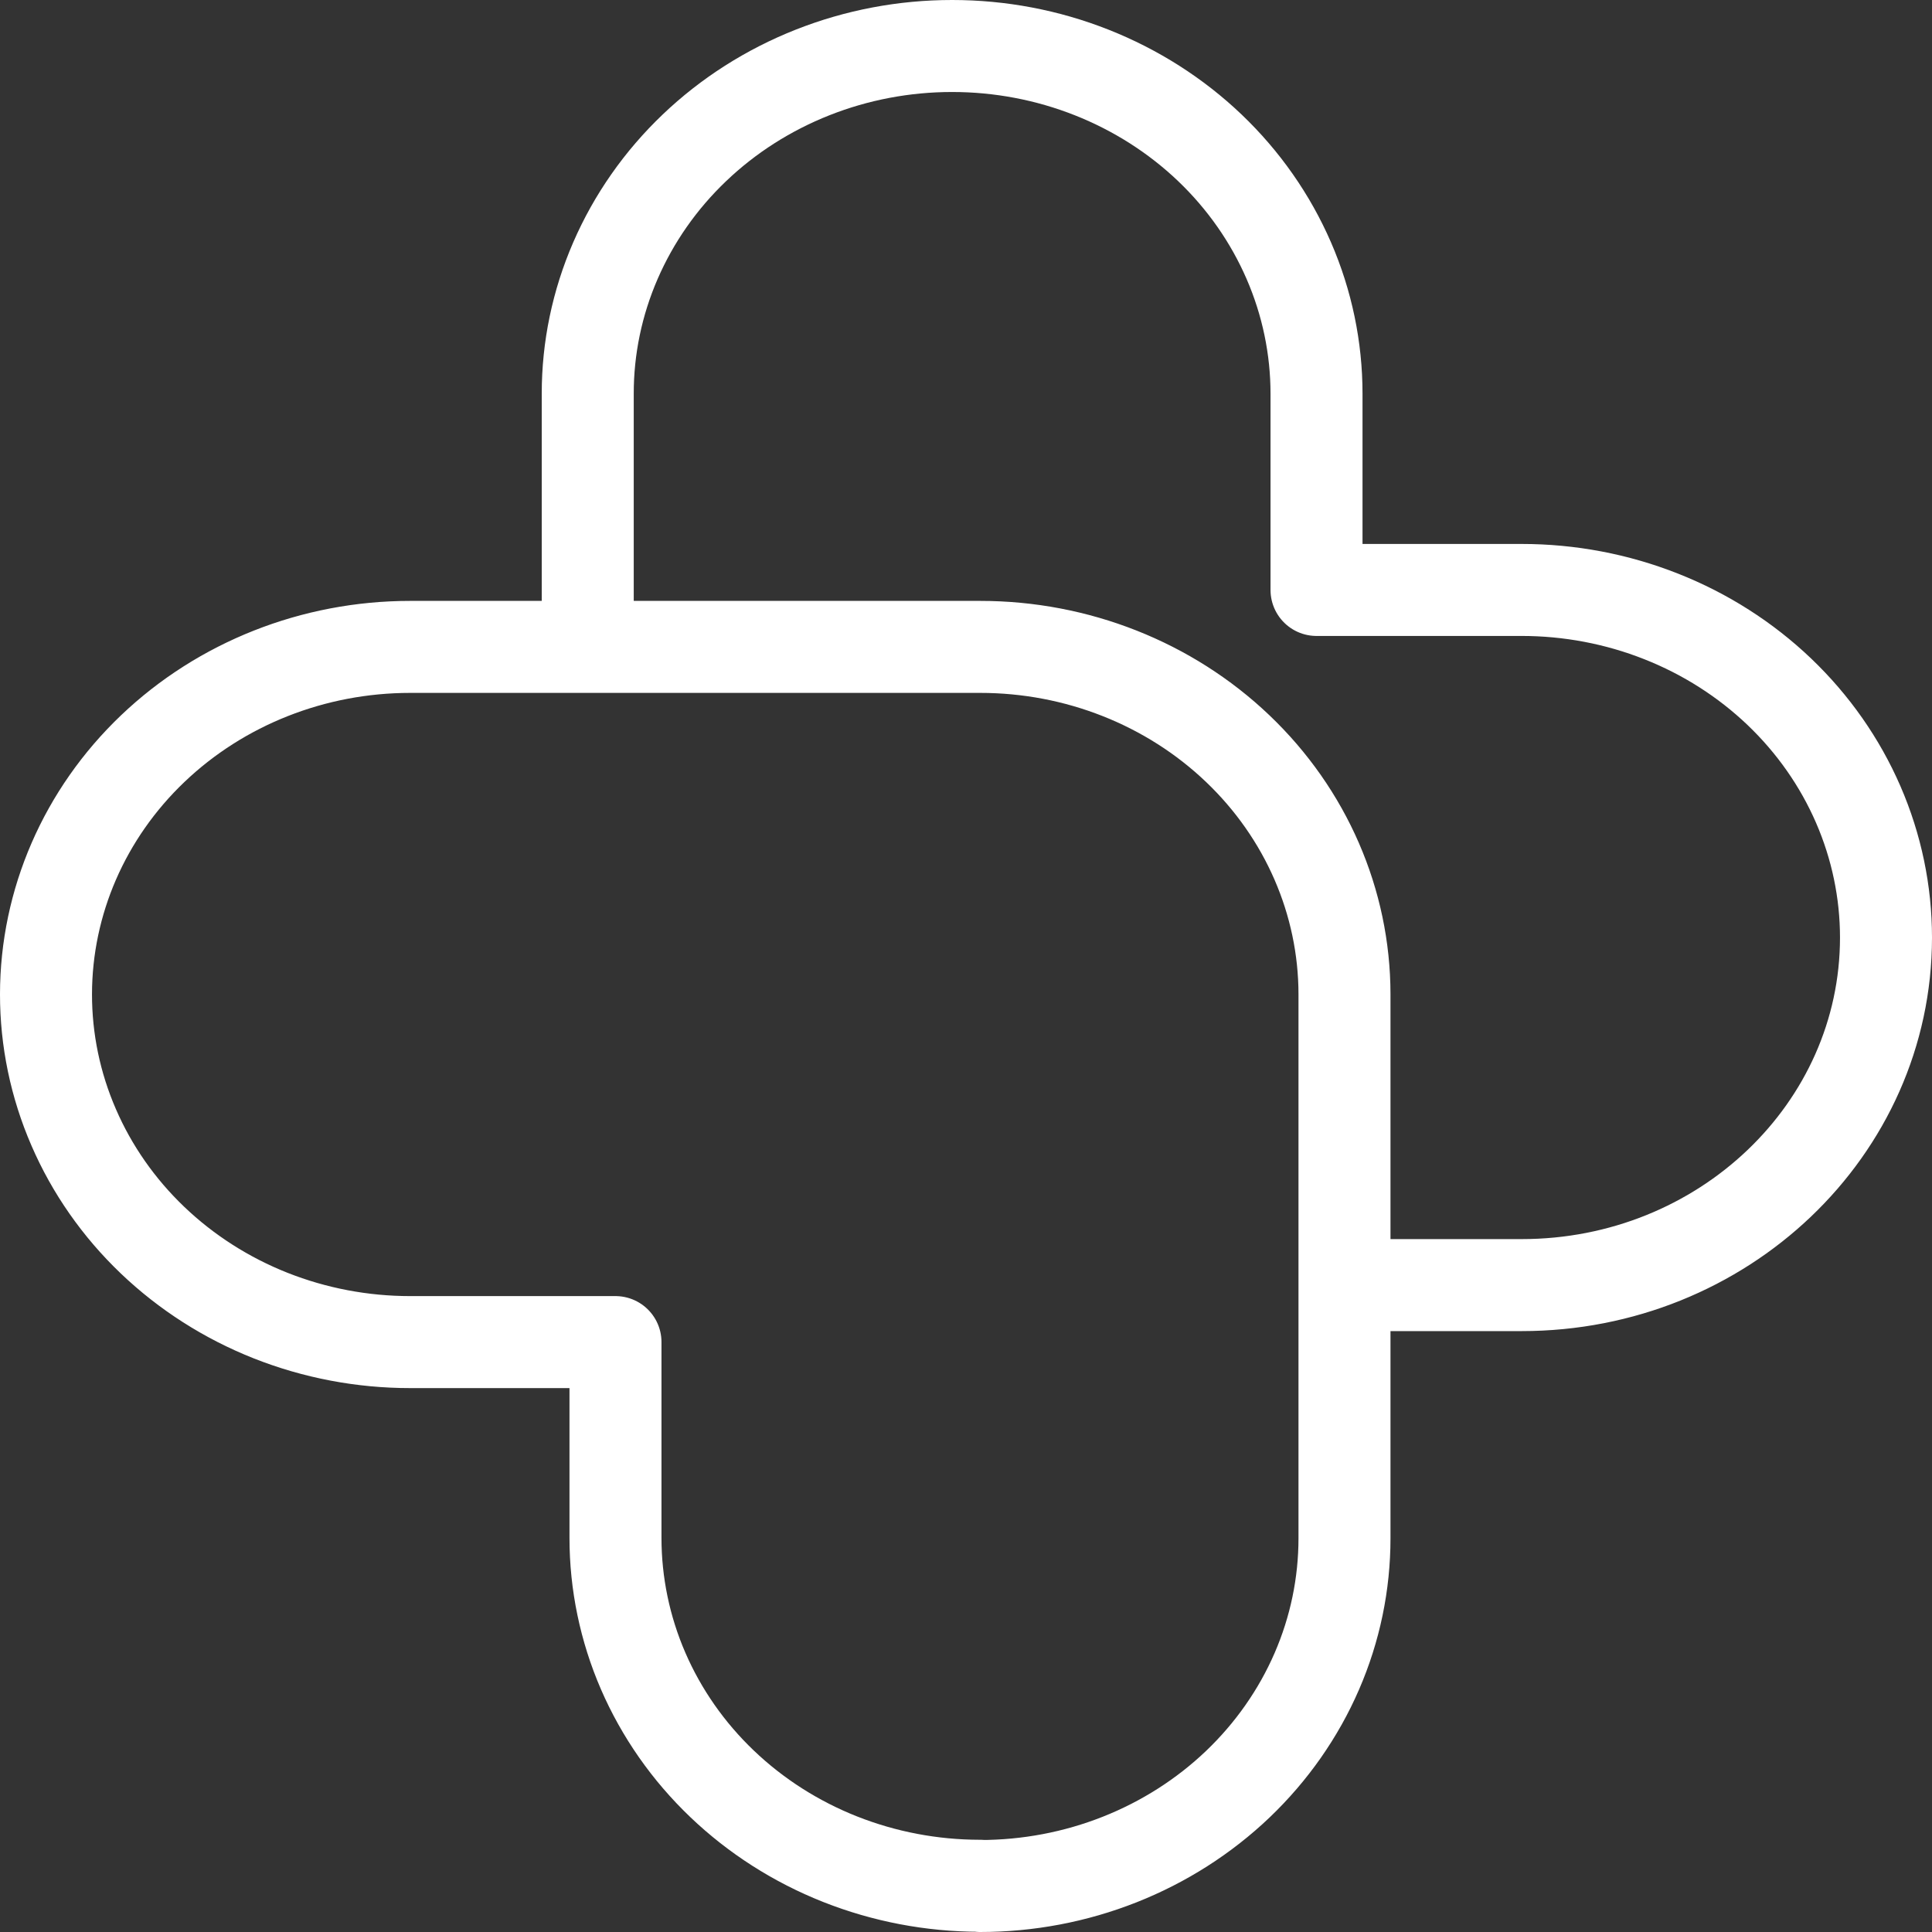 <svg width="42" height="42" viewBox="0 0 42 42" fill="none" xmlns="http://www.w3.org/2000/svg">
    <rect x="0" y="0" width="42" height="42" fill="#333333" stroke="none"/>
    <path d="M29.228 27.937H33.08C37.452 27.937 40.998 24.556 41 20.383C41 19.39 40.795 18.407 40.397 17.49C39.999 16.573 39.416 15.74 38.681 15.038C37.945 14.336 37.072 13.779 36.111 13.4C35.15 13.02 34.12 12.825 33.08 12.825H28.62V8.559C28.62 7.566 28.415 6.583 28.017 5.666C27.619 4.749 27.036 3.915 26.301 3.213C25.565 2.511 24.692 1.955 23.731 1.575C22.77 1.195 21.74 1 20.7 1H20.696C19.656 1 18.626 1.195 17.665 1.575C16.704 1.955 15.831 2.511 15.096 3.213C14.36 3.915 13.777 4.749 13.379 5.666C12.981 6.583 12.776 7.566 12.777 8.559V14.062M21.308 41C22.348 41 23.378 40.805 24.339 40.425C25.3 40.045 26.173 39.489 26.909 38.787C27.644 38.085 28.228 37.251 28.626 36.334C29.024 35.417 29.228 34.434 29.228 33.441V21.613C29.226 19.61 28.391 17.689 26.906 16.273C25.421 14.857 23.407 14.062 21.308 14.063H8.915C6.817 14.063 4.805 14.859 3.321 16.274C1.836 17.69 1.002 19.61 1 21.613C0.999 22.606 1.203 23.589 1.601 24.506C1.998 25.424 2.581 26.258 3.316 26.96C4.051 27.662 4.924 28.22 5.884 28.6C6.845 28.98 7.875 29.176 8.915 29.176H13.38V33.432C13.38 34.425 13.584 35.408 13.981 36.325C14.379 37.243 14.961 38.076 15.697 38.779C16.432 39.481 17.304 40.038 18.265 40.418C19.226 40.798 20.256 40.994 21.296 40.995H21.308V41Z"
          stroke="white" stroke-width="2" stroke-linecap="round" stroke-linejoin="round"/>
</svg>
